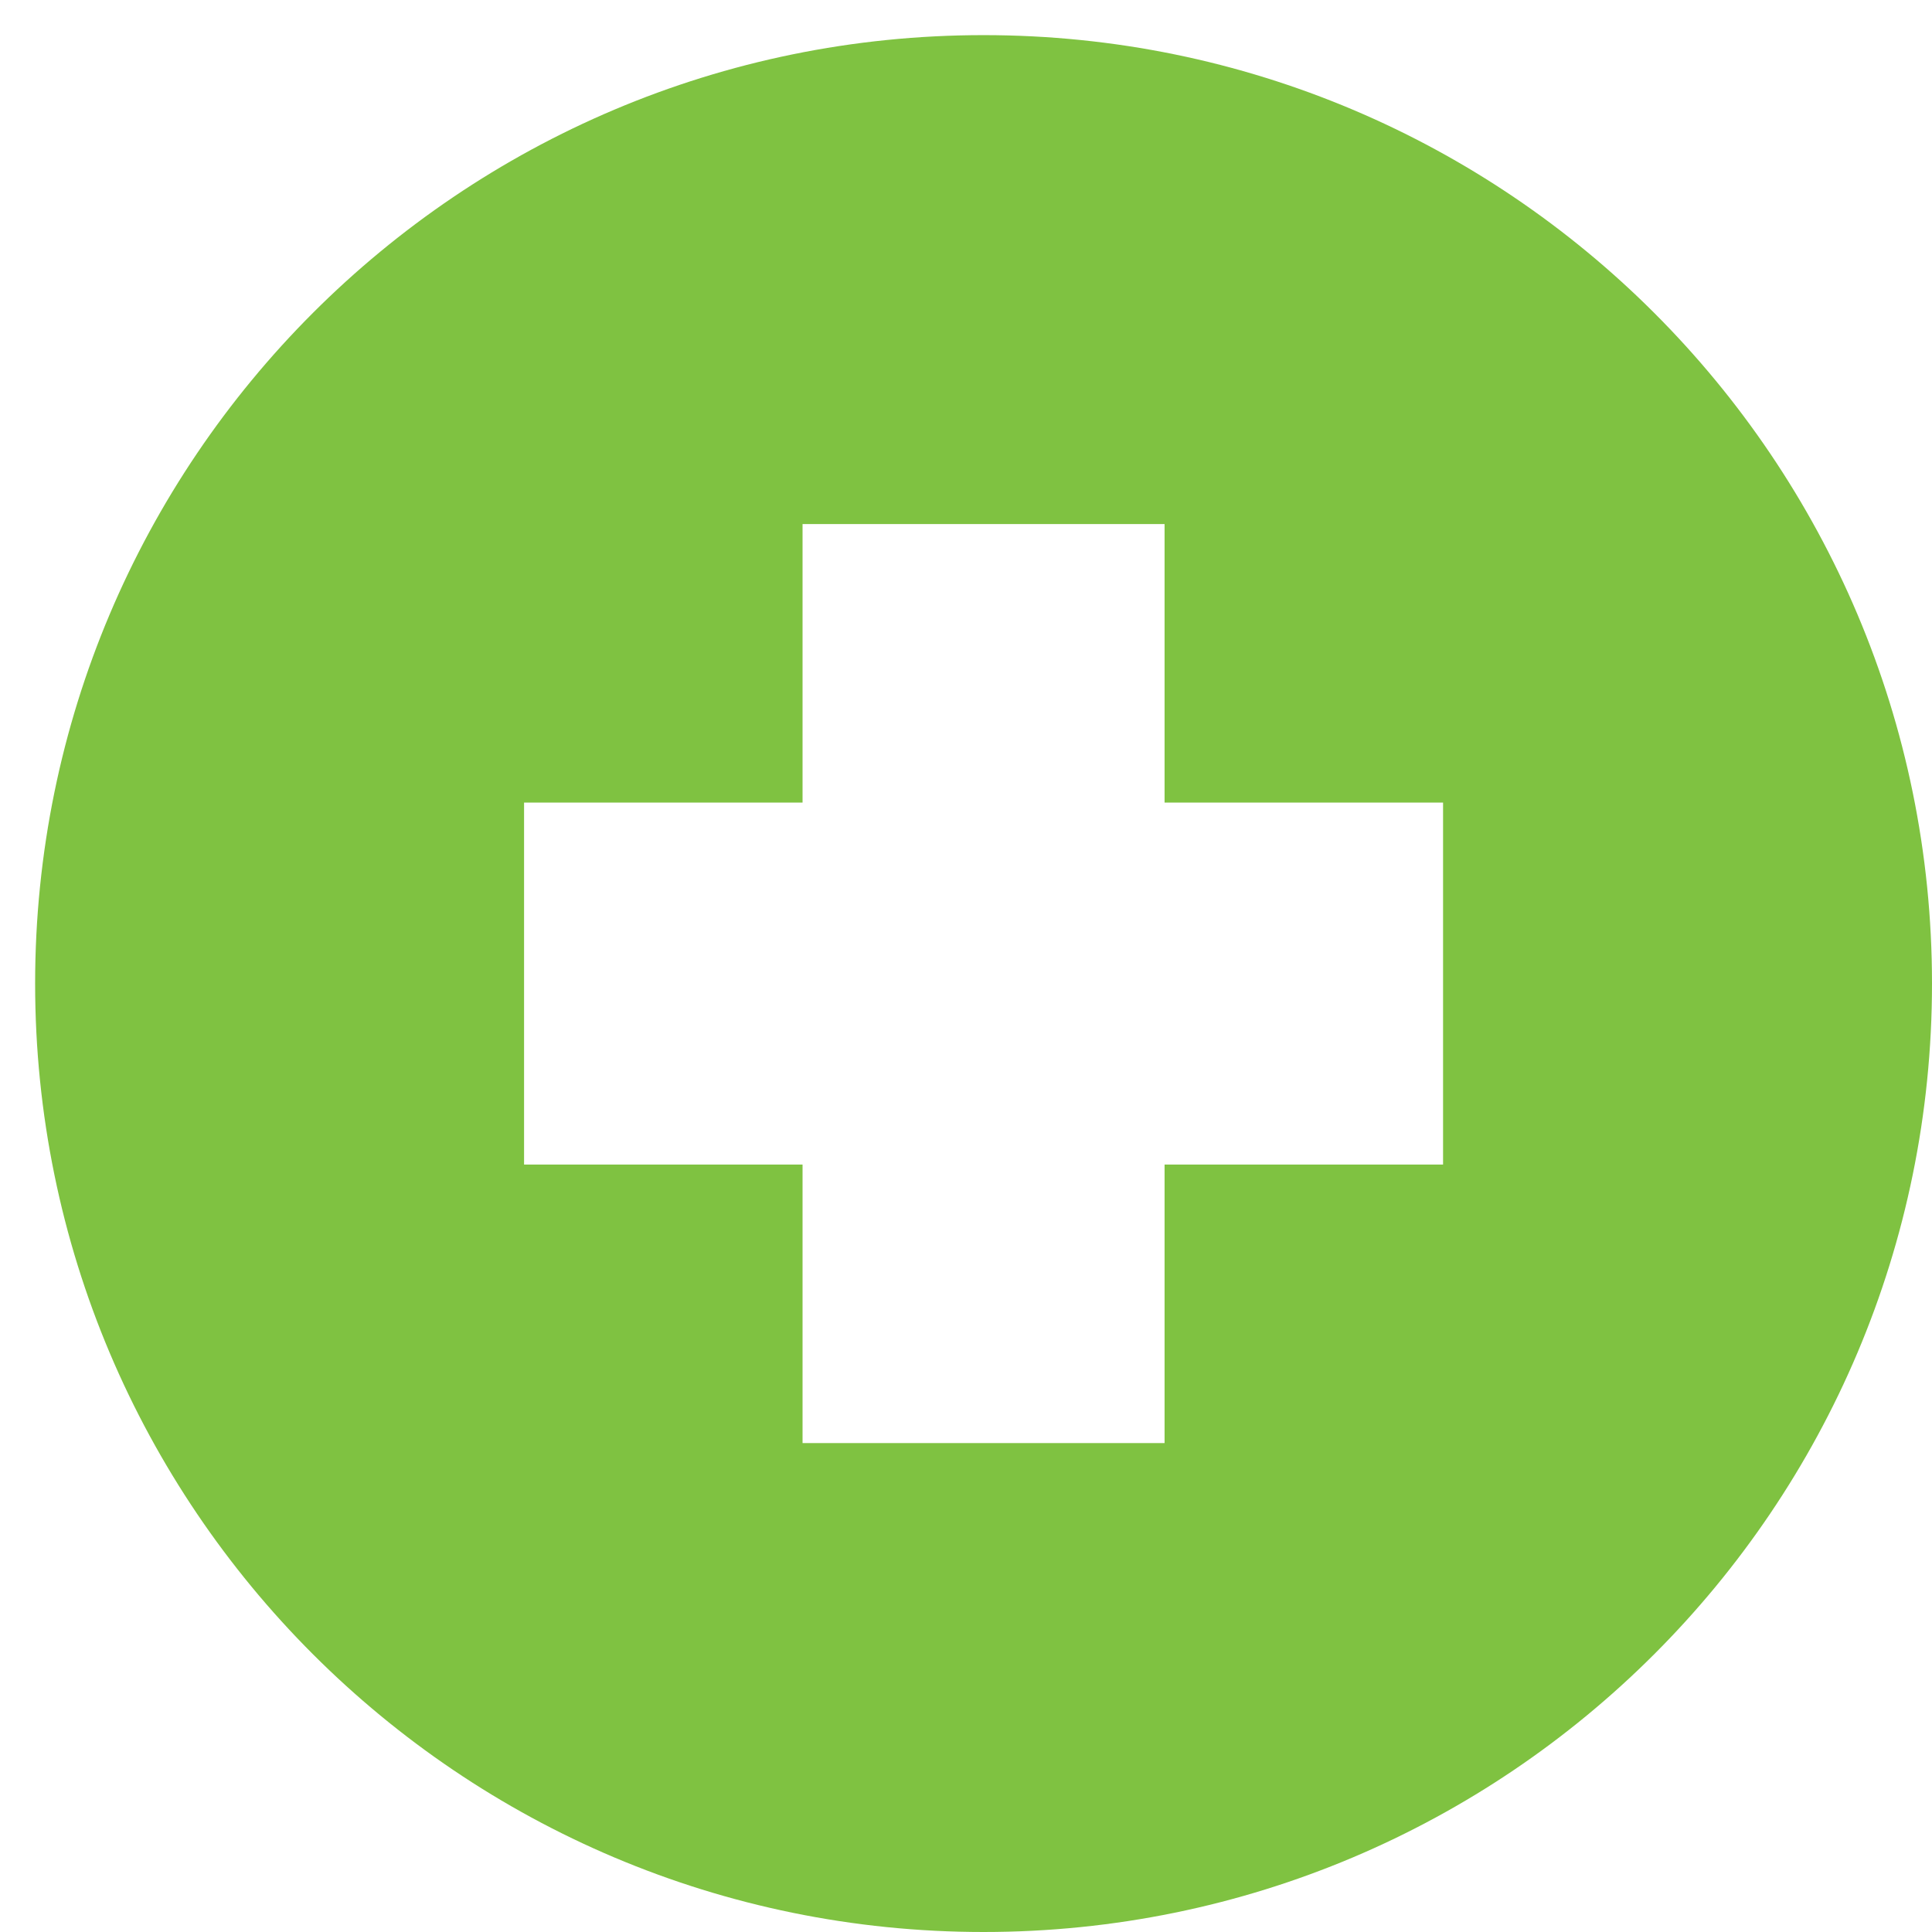 <?xml version="1.0" encoding="UTF-8"?> <svg xmlns="http://www.w3.org/2000/svg" width="55" height="55" viewBox="0 0 55 55" fill="none"><path d="M28 1C13.088 1 1 13.088 1 28C1 42.912 13.088 55 28 55C42.912 55 55 42.912 55 28C55 13.088 42.912 1 28 1ZM41.081 33.153H33.153V41.081H22.847V33.153H14.919V22.847H22.847V14.919H33.153V22.847H41.081V33.153Z" fill="#7FC241"></path></svg> 